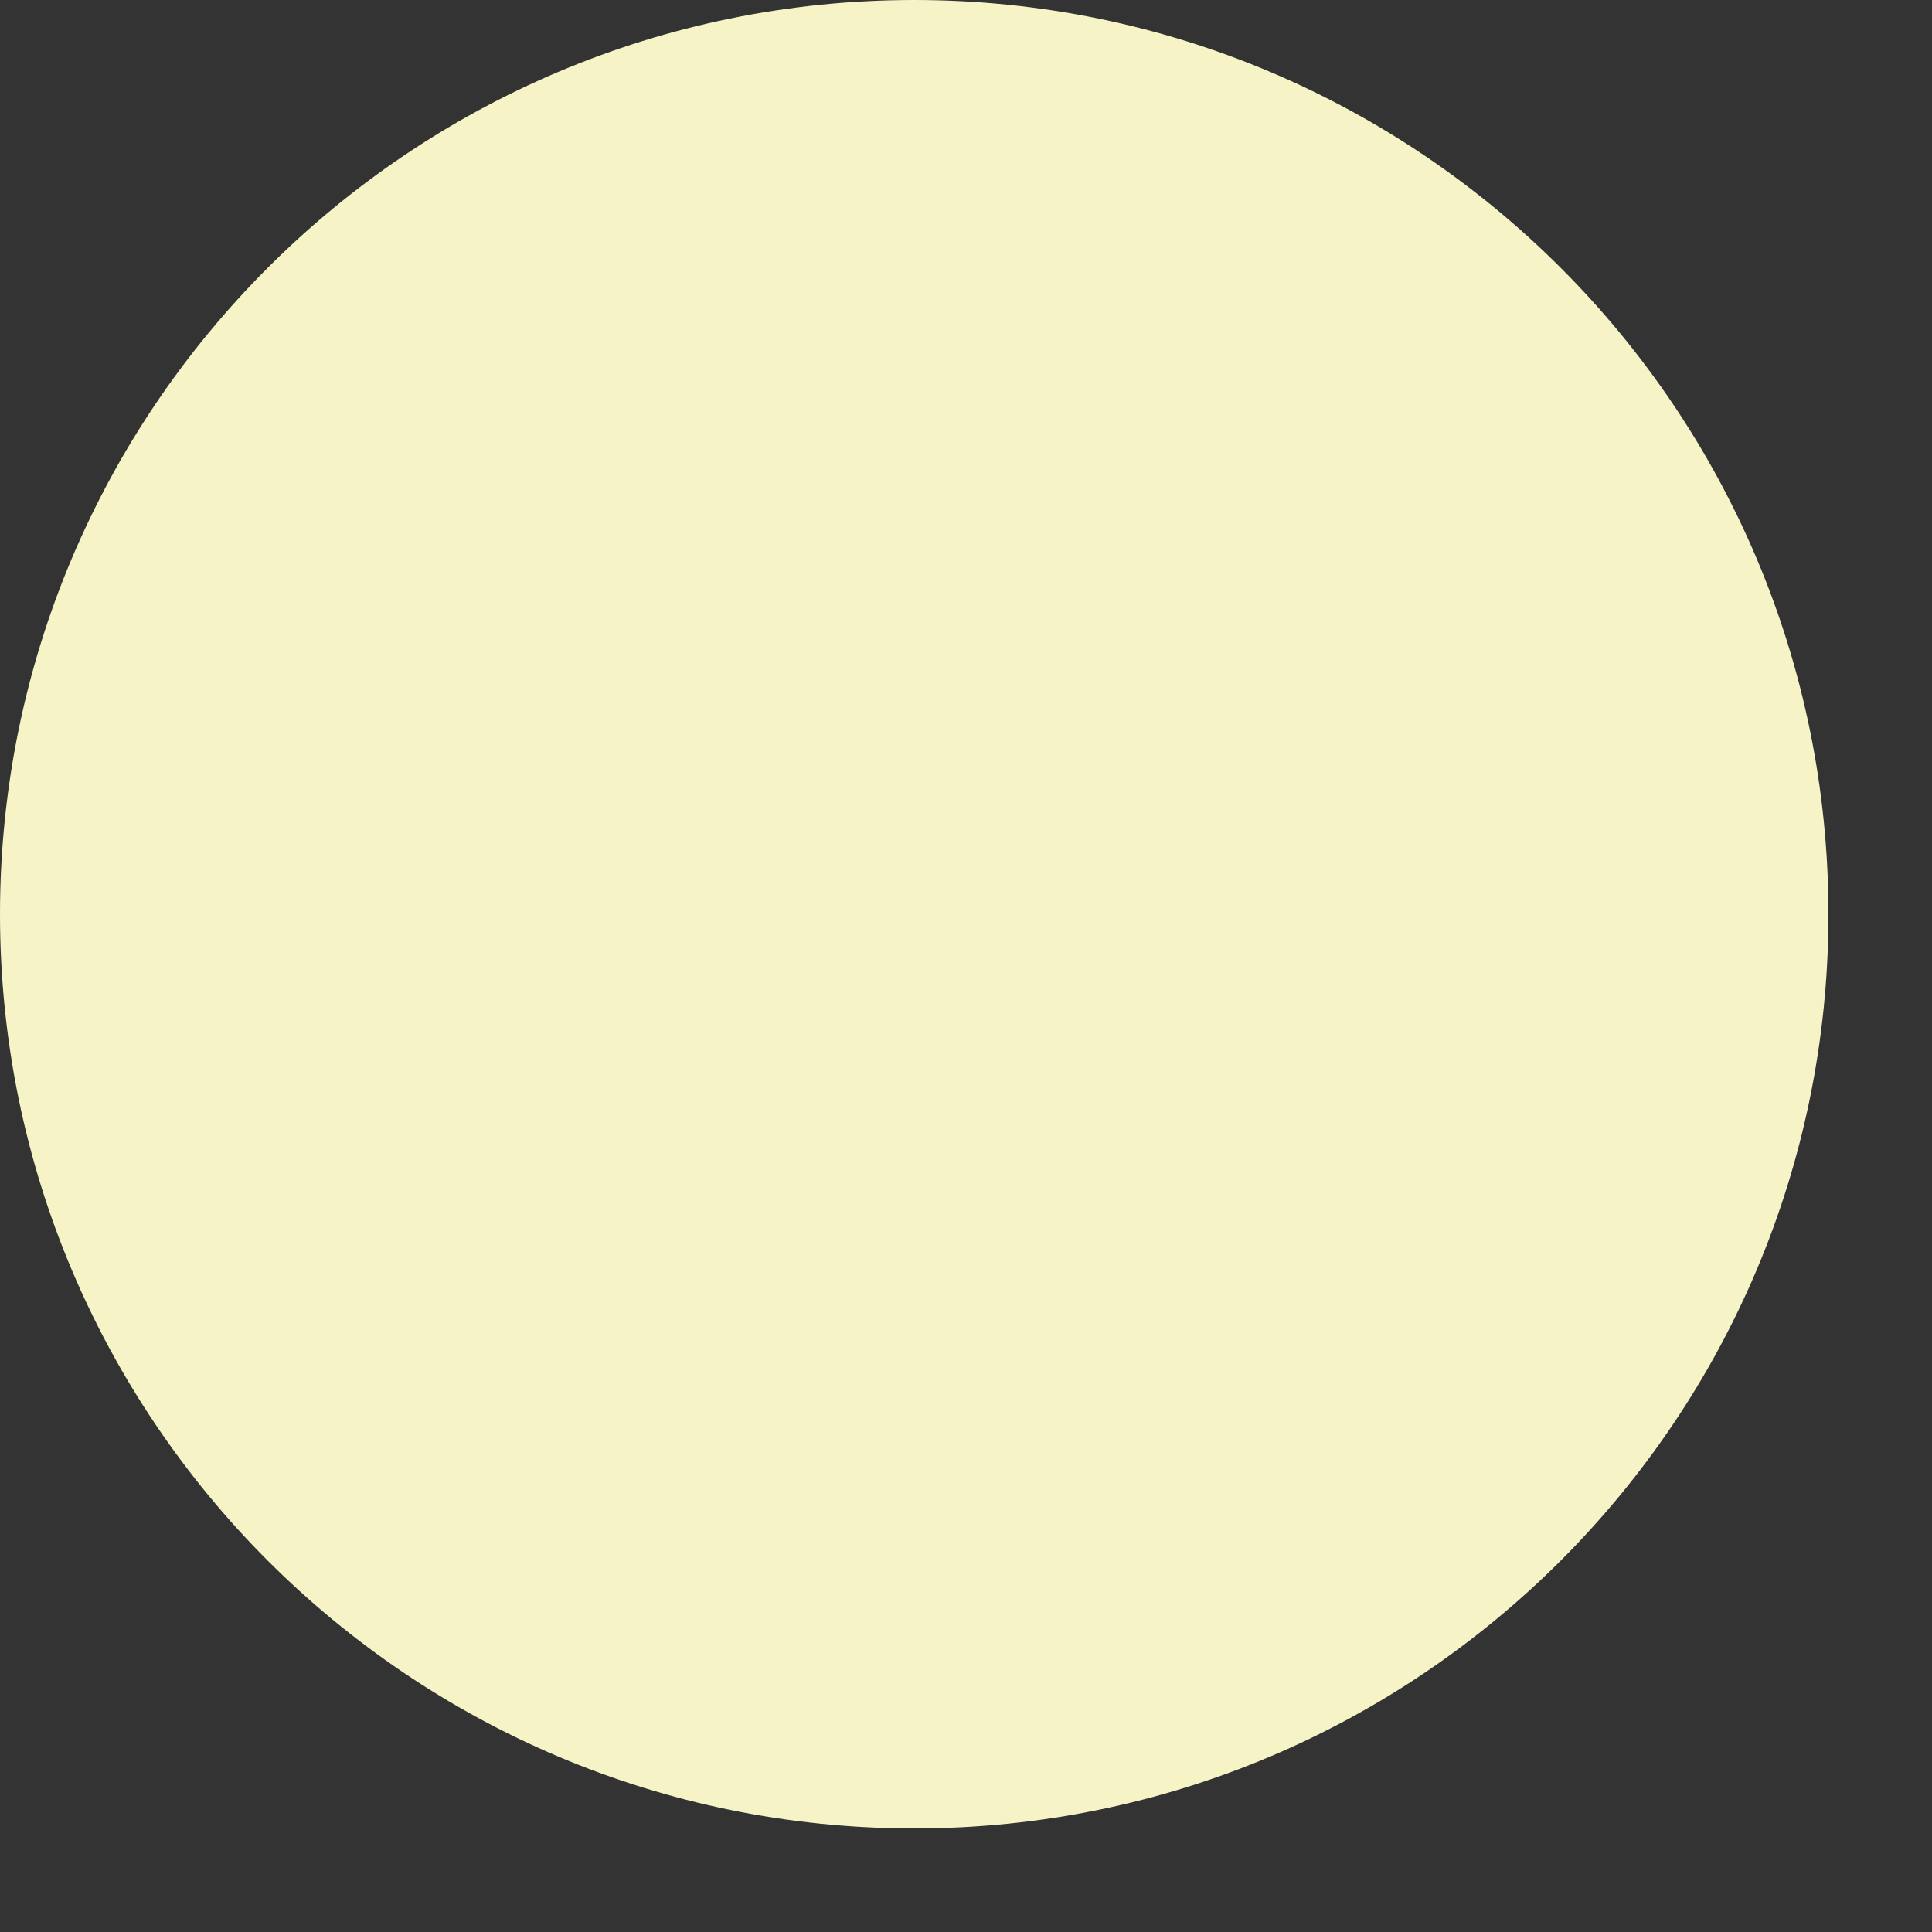 <?xml version="1.0" encoding="utf-8"?>
<svg xmlns="http://www.w3.org/2000/svg" fill="none" height="100%" overflow="visible" preserveAspectRatio="none" style="display: block;" viewBox="0 0 15 15" width="100%">
<rect x="0" y="0" width="15" height="15" fill="#333333" stroke="none"/>
<path d="M7.098 14.196C11.018 14.196 14.196 11.018 14.196 7.098C14.196 3.178 11.018 0 7.098 0C3.178 0 0 3.178 0 7.098C0 11.018 3.178 14.196 7.098 14.196Z" fill="#F6F4C7" id="Vector"/>
</svg>